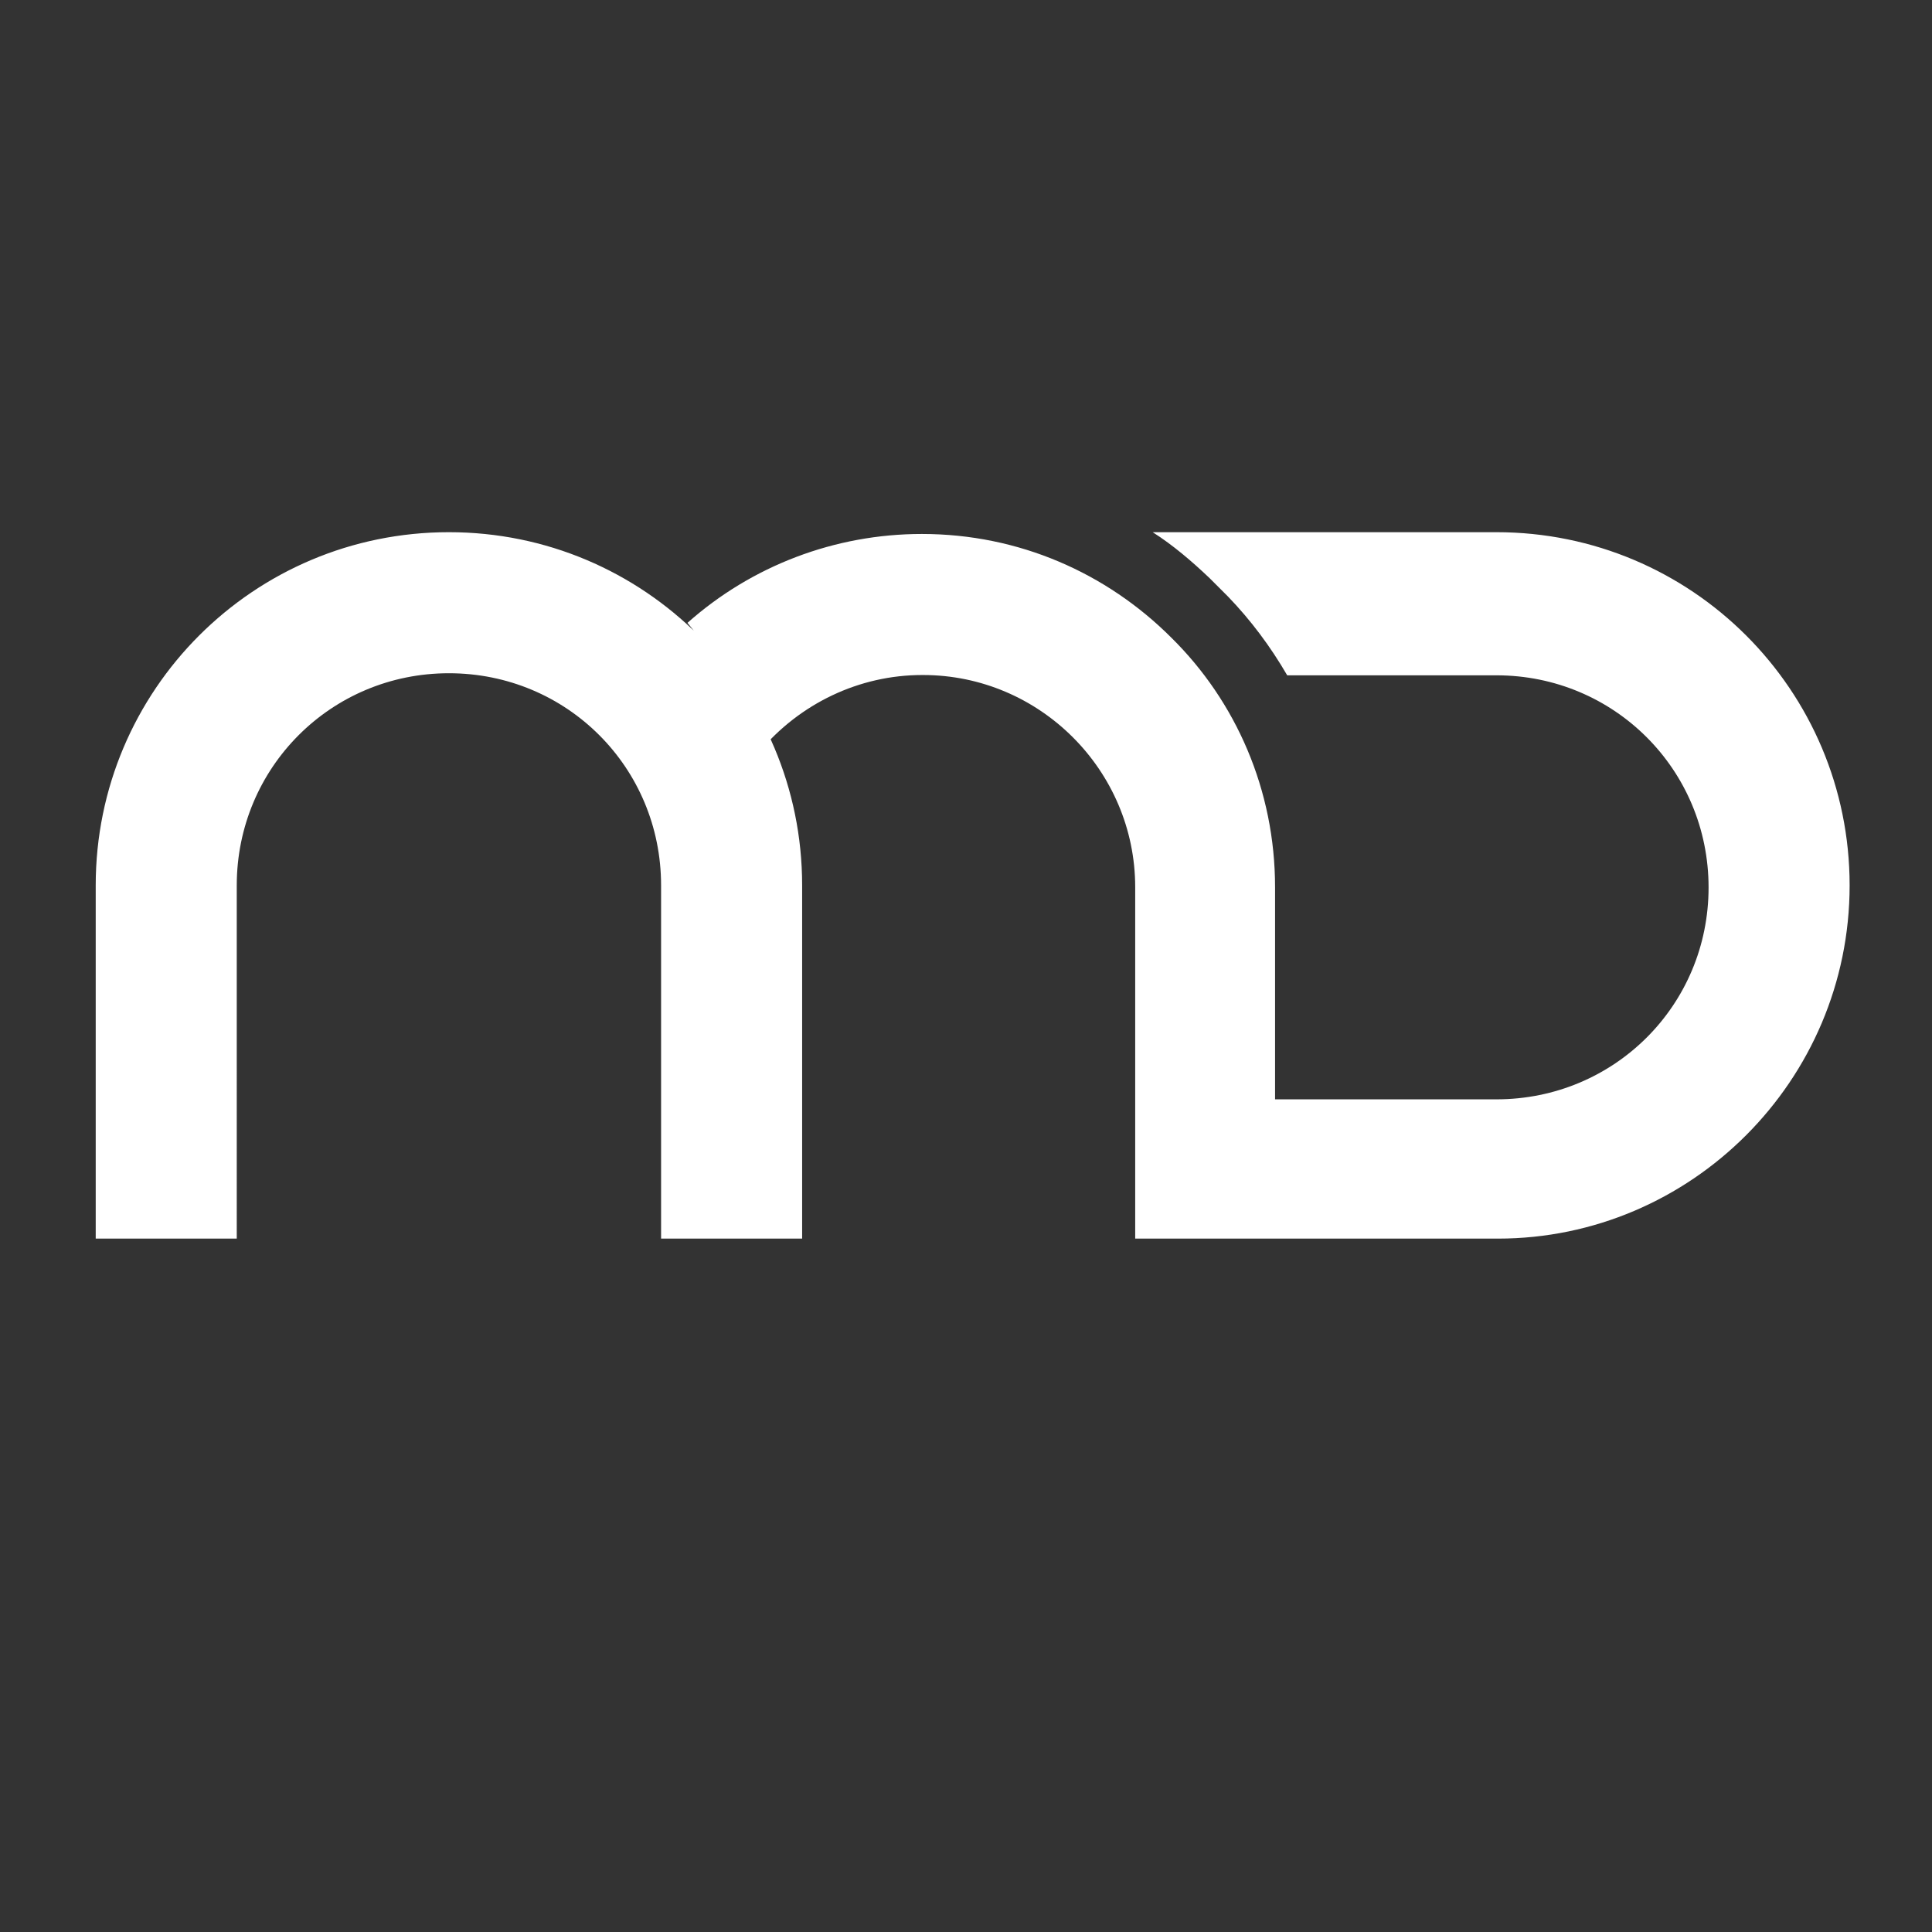 <svg xmlns="http://www.w3.org/2000/svg" xmlns:xlink="http://www.w3.org/1999/xlink" id="layer" x="0px" y="0px" viewBox="0 0 652 652" style="enable-background:new 0 0 652 652;" xml:space="preserve"><rect x="0" y="0" width="652" height="652" fill="#333333" stroke="none"/><style type="text/css">	.st0{fill:#FFFFFF;}</style><g>	<path class="st0" d="M270.7,298.8c0-65.9-53.3-119.2-119.2-119.2S32.3,232.9,32.3,298.8V418h47.6V298.8c0-39.7,31.8-71.6,71.6-71.6  s71.6,31.8,71.6,71.6V418h47.6C270.7,418,270.7,298.8,270.7,298.8z M624.2,298.8c0-65.9-53.3-119.2-119.2-119.2h-116l0,0  c6.9,4.4,13.2,9.8,19.2,15.5c0,0,0,0,0.3,0.3c1.9,1.9,3.8,3.8,5.7,5.7l0.3,0.3c7.6,7.9,14.2,16.7,19.9,26.5l0,0H505  c39.7,0,71.6,31.8,71.6,71.6S544.7,371,505,371h-74.7v-71.6c0-32.8-13.2-62.7-35-84.2c-21.8-21.8-51.4-35-84.2-35  c-29.3,0-57.4,10.7-79.1,30c10.7,12.9,18.6,27.7,24,43.8l0,0c13.9-16.7,34.1-26.2,55.2-26.2h0.3c39.4,0,71.6,32.2,71.6,71.6V418  h3.2l0,0h119.2C570.6,418,624.2,364.7,624.2,298.8 M19.8,20.8"></path></g></svg>